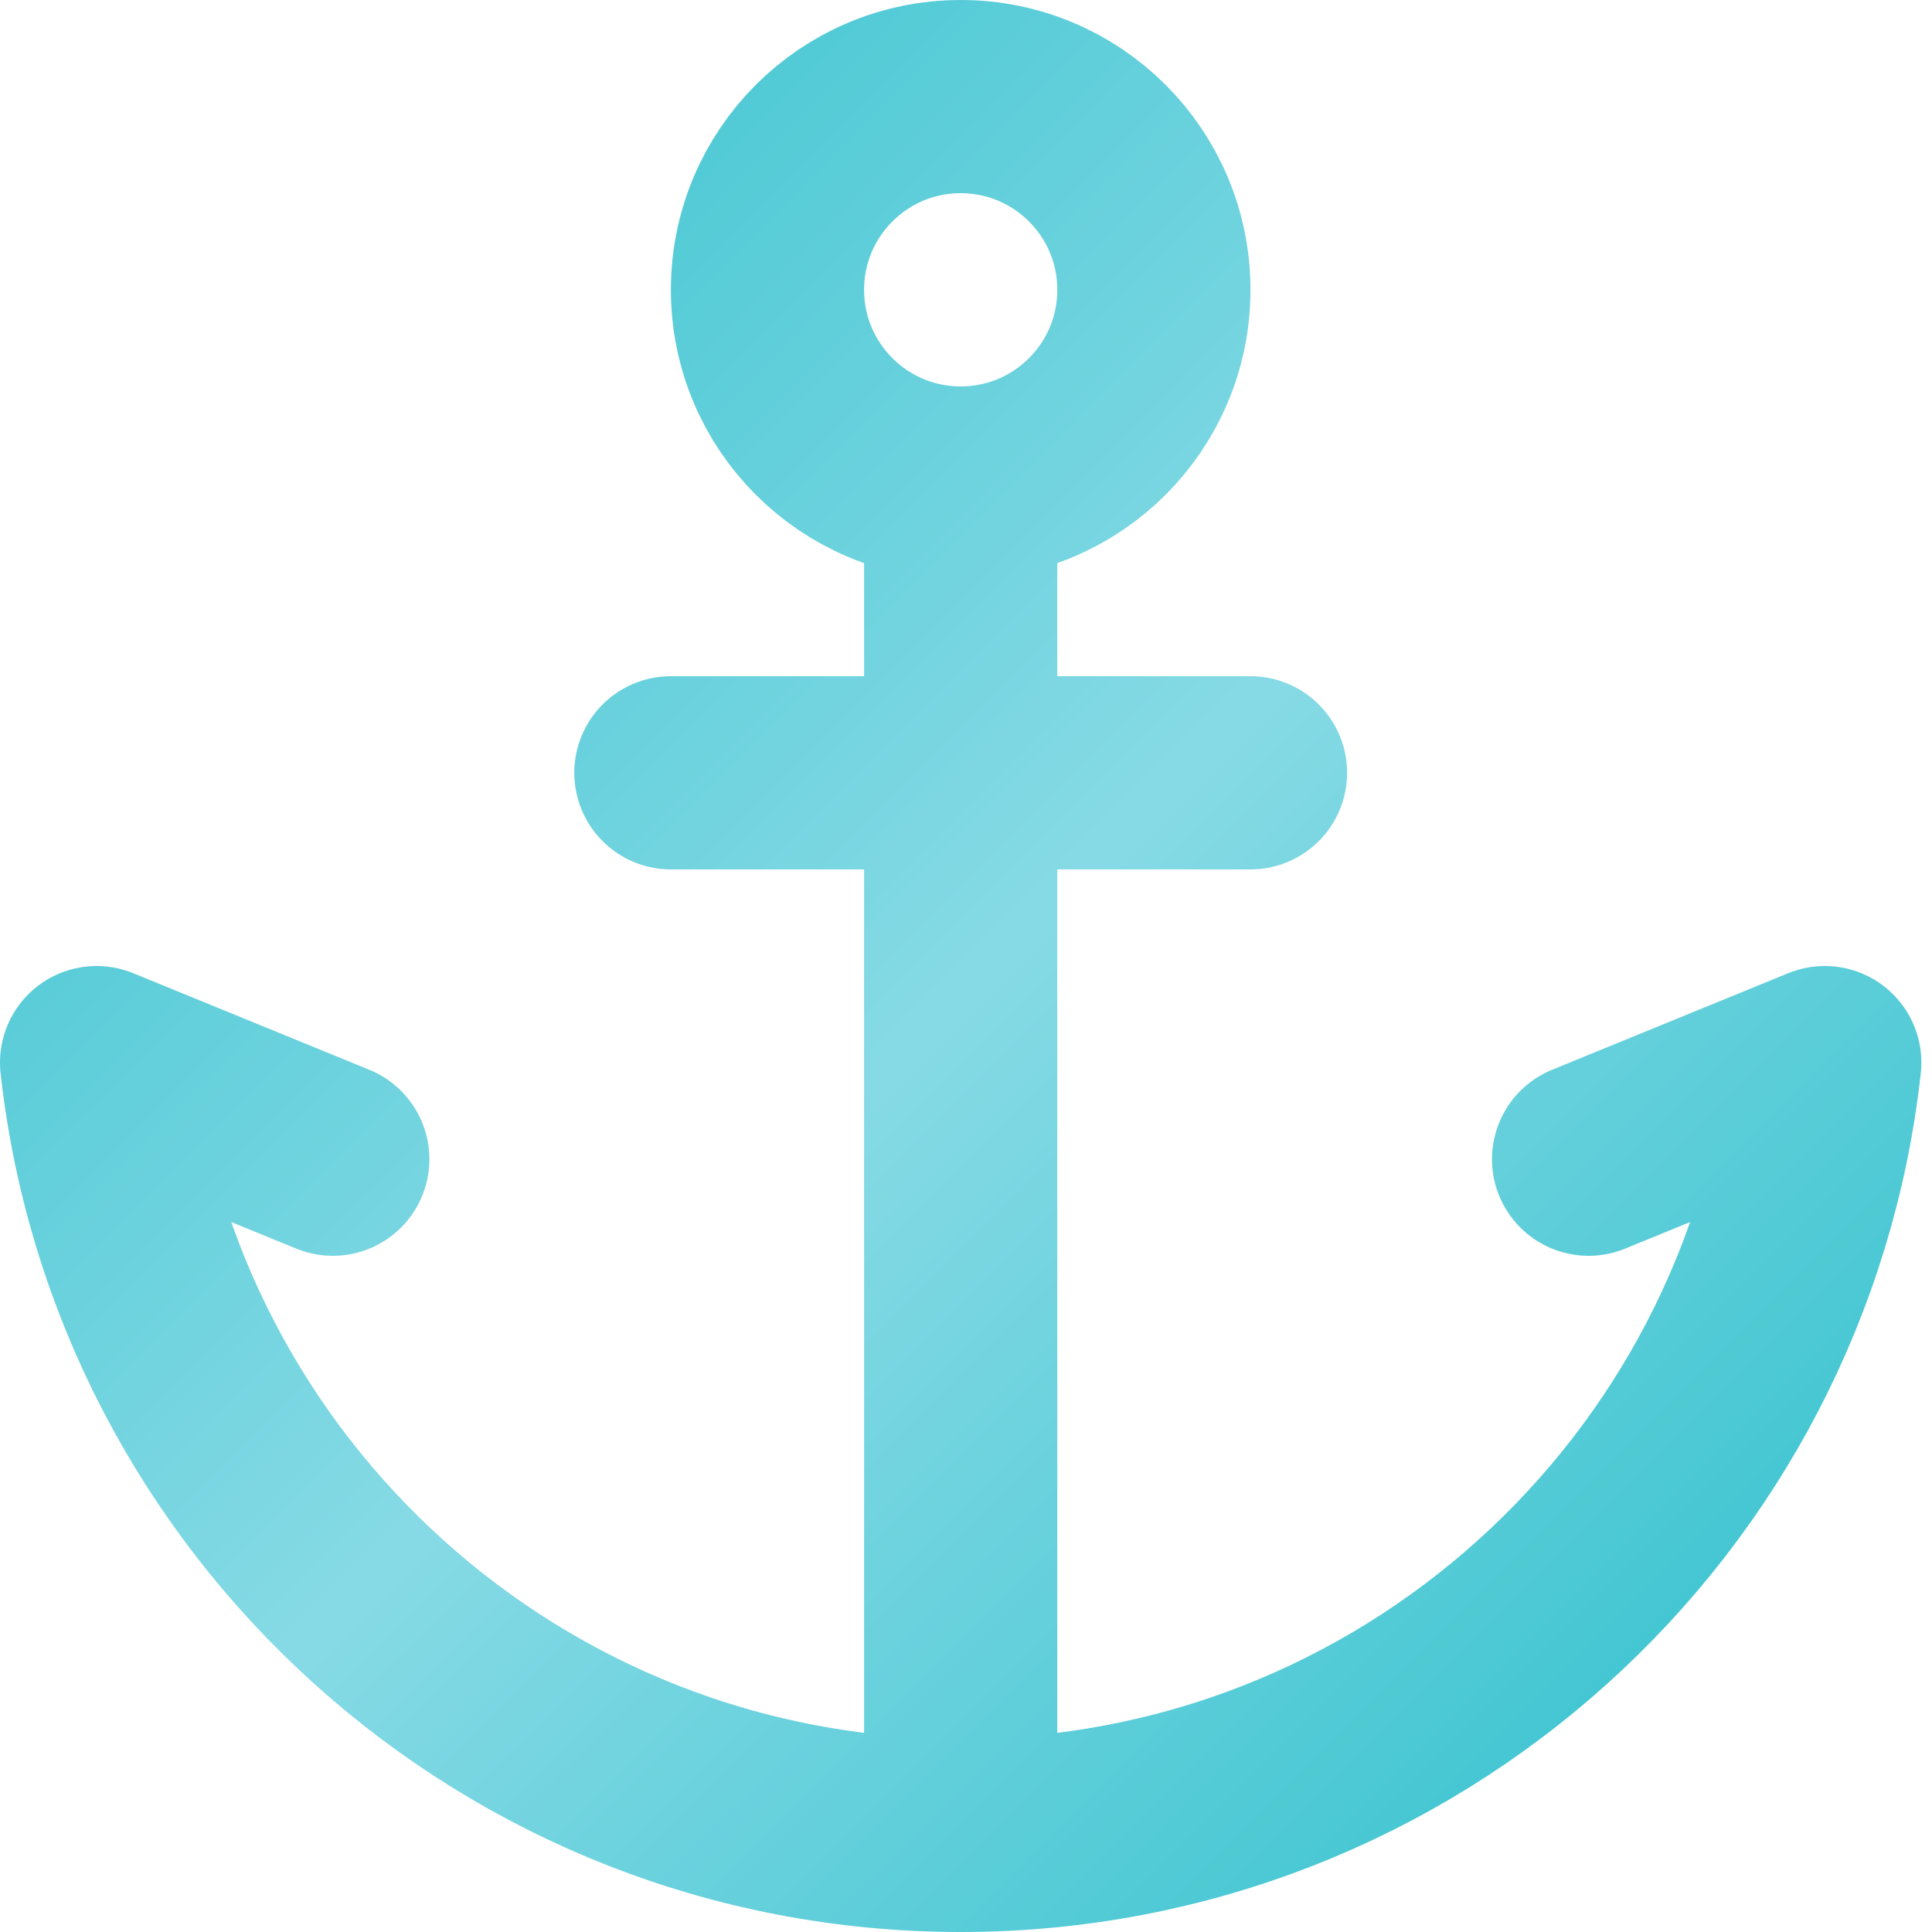 <?xml version="1.0" encoding="UTF-8"?> <svg xmlns="http://www.w3.org/2000/svg" width="20" height="20" viewBox="0 0 20 20" fill="none"> <path d="M9.945 5C11.05 5 11.945 4.105 11.945 3C11.945 1.895 11.05 1 9.945 1C8.84 1 7.945 1.895 7.945 3C7.945 4.105 8.84 5 9.945 5ZM9.945 5V8M9.945 8V19M9.945 8H12.945M9.945 8H6.945M9.945 19C14.578 19 18.393 15.5 18.89 11L16.445 12M9.945 19C5.313 19 1.497 15.5 1 11L3.445 12" stroke="url(#paint0_radial_153_285)" stroke-width="2" stroke-linecap="round" stroke-linejoin="round"></path> <defs> <radialGradient id="paint0_radial_153_285" cx="0" cy="0" r="1" gradientUnits="userSpaceOnUse" gradientTransform="translate(1 1) rotate(45.175) scale(25.378 329.912)"> <stop stop-color="#35C2CE"></stop> <stop offset="0.508" stop-color="#86DAE5"></stop> <stop offset="1" stop-color="#35C2CE"></stop> </radialGradient> </defs> </svg> 